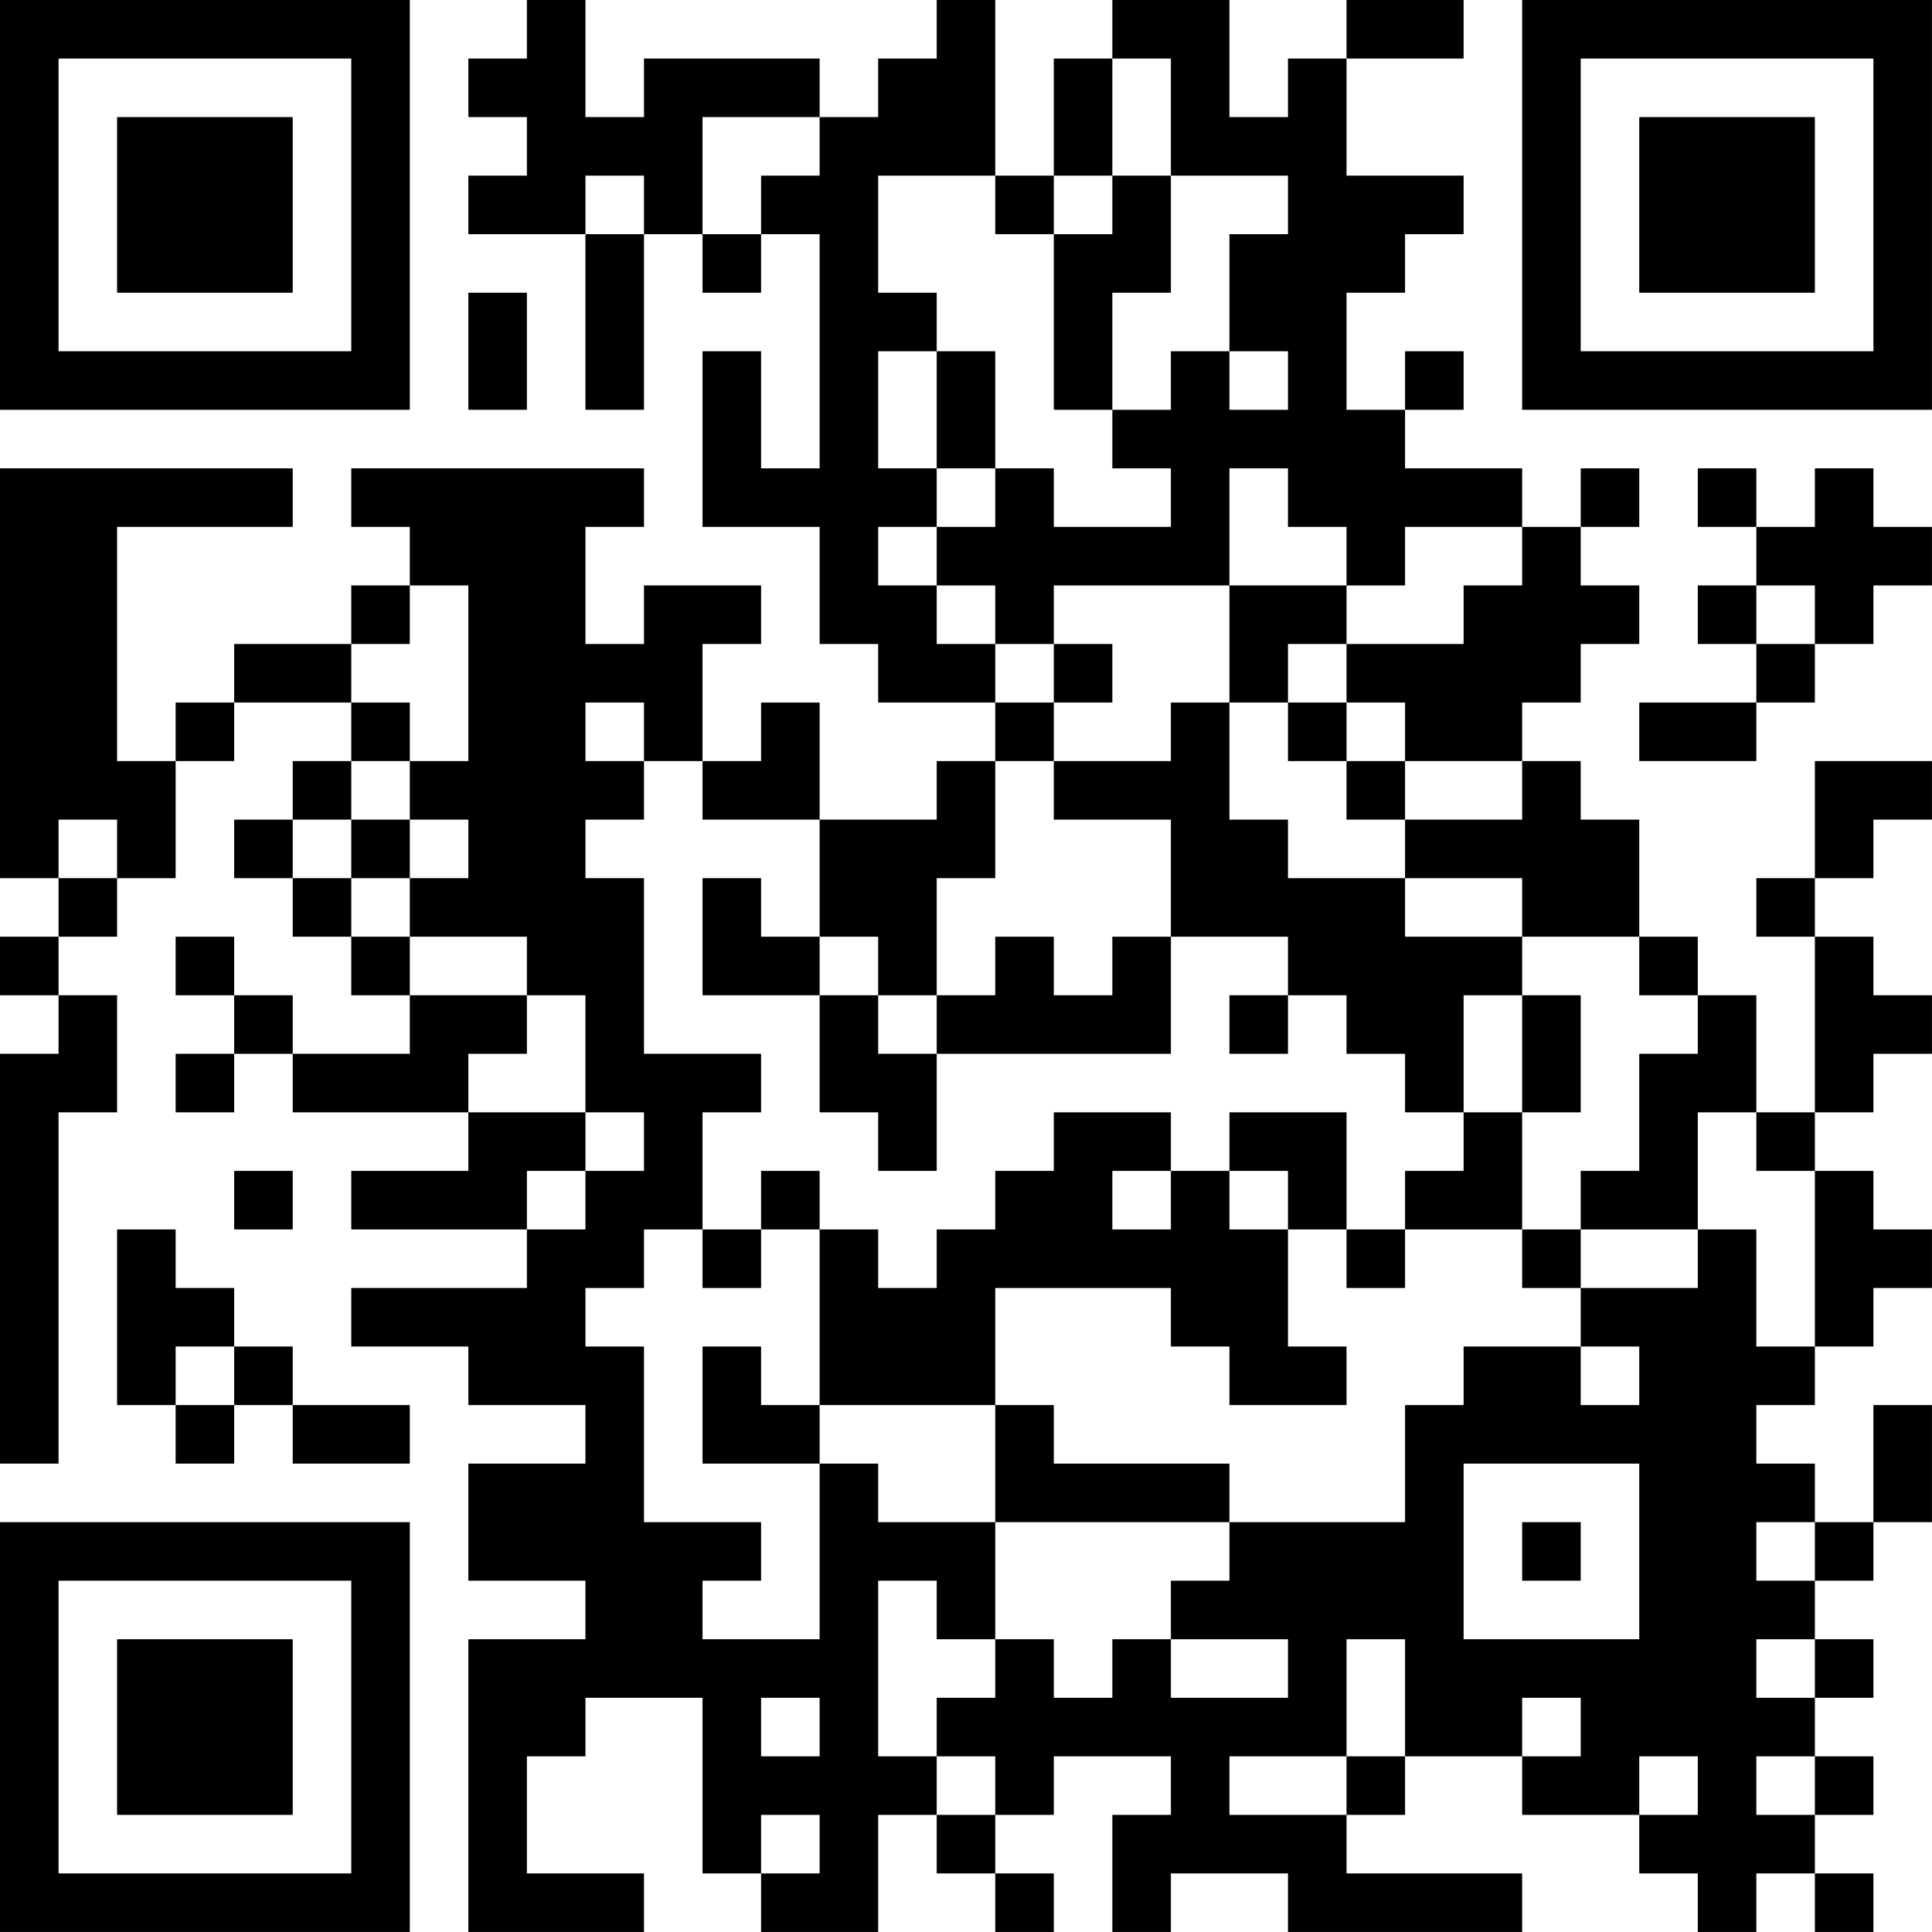<?xml version="1.0" encoding="UTF-8"?>
<svg xmlns="http://www.w3.org/2000/svg" version="1.1" width="400" height="400" viewBox="0 0 400 400"><rect x="0" y="0" width="400" height="400" fill="#ffffff"/><g transform="scale(12.121)"><g transform="translate(0,0)"><path fill-rule="evenodd" d="M9 0L9 1L8 1L8 2L9 2L9 3L8 3L8 4L10 4L10 7L11 7L11 4L12 4L12 5L13 5L13 4L14 4L14 8L13 8L13 6L12 6L12 9L14 9L14 11L15 11L15 12L17 12L17 13L16 13L16 14L14 14L14 12L13 12L13 13L12 13L12 11L13 11L13 10L11 10L11 11L10 11L10 9L11 9L11 8L6 8L6 9L7 9L7 10L6 10L6 11L4 11L4 12L3 12L3 13L2 13L2 9L5 9L5 8L0 8L0 15L1 15L1 16L0 16L0 17L1 17L1 18L0 18L0 25L1 25L1 19L2 19L2 17L1 17L1 16L2 16L2 15L3 15L3 13L4 13L4 12L6 12L6 13L5 13L5 14L4 14L4 15L5 15L5 16L6 16L6 17L7 17L7 18L5 18L5 17L4 17L4 16L3 16L3 17L4 17L4 18L3 18L3 19L4 19L4 18L5 18L5 19L8 19L8 20L6 20L6 21L9 21L9 22L6 22L6 23L8 23L8 24L10 24L10 25L8 25L8 27L10 27L10 28L8 28L8 33L11 33L11 32L9 32L9 30L10 30L10 29L12 29L12 32L13 32L13 33L15 33L15 31L16 31L16 32L17 32L17 33L18 33L18 32L17 32L17 31L18 31L18 30L20 30L20 31L19 31L19 33L20 33L20 32L22 32L22 33L26 33L26 32L23 32L23 31L24 31L24 30L26 30L26 31L28 31L28 32L29 32L29 33L30 33L30 32L31 32L31 33L32 33L32 32L31 32L31 31L32 31L32 30L31 30L31 29L32 29L32 28L31 28L31 27L32 27L32 26L33 26L33 24L32 24L32 26L31 26L31 25L30 25L30 24L31 24L31 23L32 23L32 22L33 22L33 21L32 21L32 20L31 20L31 19L32 19L32 18L33 18L33 17L32 17L32 16L31 16L31 15L32 15L32 14L33 14L33 13L31 13L31 15L30 15L30 16L31 16L31 19L30 19L30 17L29 17L29 16L28 16L28 14L27 14L27 13L26 13L26 12L27 12L27 11L28 11L28 10L27 10L27 9L28 9L28 8L27 8L27 9L26 9L26 8L24 8L24 7L25 7L25 6L24 6L24 7L23 7L23 5L24 5L24 4L25 4L25 3L23 3L23 1L25 1L25 0L23 0L23 1L22 1L22 2L21 2L21 0L19 0L19 1L18 1L18 3L17 3L17 0L16 0L16 1L15 1L15 2L14 2L14 1L11 1L11 2L10 2L10 0ZM19 1L19 3L18 3L18 4L17 4L17 3L15 3L15 5L16 5L16 6L15 6L15 8L16 8L16 9L15 9L15 10L16 10L16 11L17 11L17 12L18 12L18 13L17 13L17 15L16 15L16 17L15 17L15 16L14 16L14 14L12 14L12 13L11 13L11 12L10 12L10 13L11 13L11 14L10 14L10 15L11 15L11 18L13 18L13 19L12 19L12 21L11 21L11 22L10 22L10 23L11 23L11 26L13 26L13 27L12 27L12 28L14 28L14 25L15 25L15 26L17 26L17 28L16 28L16 27L15 27L15 30L16 30L16 31L17 31L17 30L16 30L16 29L17 29L17 28L18 28L18 29L19 29L19 28L20 28L20 29L22 29L22 28L20 28L20 27L21 27L21 26L24 26L24 24L25 24L25 23L27 23L27 24L28 24L28 23L27 23L27 22L29 22L29 21L30 21L30 23L31 23L31 20L30 20L30 19L29 19L29 21L27 21L27 20L28 20L28 18L29 18L29 17L28 17L28 16L26 16L26 15L24 15L24 14L26 14L26 13L24 13L24 12L23 12L23 11L25 11L25 10L26 10L26 9L24 9L24 10L23 10L23 9L22 9L22 8L21 8L21 10L18 10L18 11L17 11L17 10L16 10L16 9L17 9L17 8L18 8L18 9L20 9L20 8L19 8L19 7L20 7L20 6L21 6L21 7L22 7L22 6L21 6L21 4L22 4L22 3L20 3L20 1ZM12 2L12 4L13 4L13 3L14 3L14 2ZM10 3L10 4L11 4L11 3ZM19 3L19 4L18 4L18 7L19 7L19 5L20 5L20 3ZM8 5L8 7L9 7L9 5ZM16 6L16 8L17 8L17 6ZM29 8L29 9L30 9L30 10L29 10L29 11L30 11L30 12L28 12L28 13L30 13L30 12L31 12L31 11L32 11L32 10L33 10L33 9L32 9L32 8L31 8L31 9L30 9L30 8ZM7 10L7 11L6 11L6 12L7 12L7 13L6 13L6 14L5 14L5 15L6 15L6 16L7 16L7 17L9 17L9 18L8 18L8 19L10 19L10 20L9 20L9 21L10 21L10 20L11 20L11 19L10 19L10 17L9 17L9 16L7 16L7 15L8 15L8 14L7 14L7 13L8 13L8 10ZM21 10L21 12L20 12L20 13L18 13L18 14L20 14L20 16L19 16L19 17L18 17L18 16L17 16L17 17L16 17L16 18L15 18L15 17L14 17L14 16L13 16L13 15L12 15L12 17L14 17L14 19L15 19L15 20L16 20L16 18L20 18L20 16L22 16L22 17L21 17L21 18L22 18L22 17L23 17L23 18L24 18L24 19L25 19L25 20L24 20L24 21L23 21L23 19L21 19L21 20L20 20L20 19L18 19L18 20L17 20L17 21L16 21L16 22L15 22L15 21L14 21L14 20L13 20L13 21L12 21L12 22L13 22L13 21L14 21L14 24L13 24L13 23L12 23L12 25L14 25L14 24L17 24L17 26L21 26L21 25L18 25L18 24L17 24L17 22L20 22L20 23L21 23L21 24L23 24L23 23L22 23L22 21L23 21L23 22L24 22L24 21L26 21L26 22L27 22L27 21L26 21L26 19L27 19L27 17L26 17L26 16L24 16L24 15L22 15L22 14L21 14L21 12L22 12L22 13L23 13L23 14L24 14L24 13L23 13L23 12L22 12L22 11L23 11L23 10ZM30 10L30 11L31 11L31 10ZM18 11L18 12L19 12L19 11ZM1 14L1 15L2 15L2 14ZM6 14L6 15L7 15L7 14ZM25 17L25 19L26 19L26 17ZM4 20L4 21L5 21L5 20ZM19 20L19 21L20 21L20 20ZM21 20L21 21L22 21L22 20ZM2 21L2 24L3 24L3 25L4 25L4 24L5 24L5 25L7 25L7 24L5 24L5 23L4 23L4 22L3 22L3 21ZM3 23L3 24L4 24L4 23ZM25 25L25 28L28 28L28 25ZM26 26L26 27L27 27L27 26ZM30 26L30 27L31 27L31 26ZM23 28L23 30L21 30L21 31L23 31L23 30L24 30L24 28ZM30 28L30 29L31 29L31 28ZM13 29L13 30L14 30L14 29ZM26 29L26 30L27 30L27 29ZM28 30L28 31L29 31L29 30ZM30 30L30 31L31 31L31 30ZM13 31L13 32L14 32L14 31ZM0 0L0 7L7 7L7 0ZM1 1L1 6L6 6L6 1ZM2 2L2 5L5 5L5 2ZM26 0L26 7L33 7L33 0ZM27 1L27 6L32 6L32 1ZM28 2L28 5L31 5L31 2ZM0 26L0 33L7 33L7 26ZM1 27L1 32L6 32L6 27ZM2 28L2 31L5 31L5 28Z" fill="#000000"/></g></g></svg>
